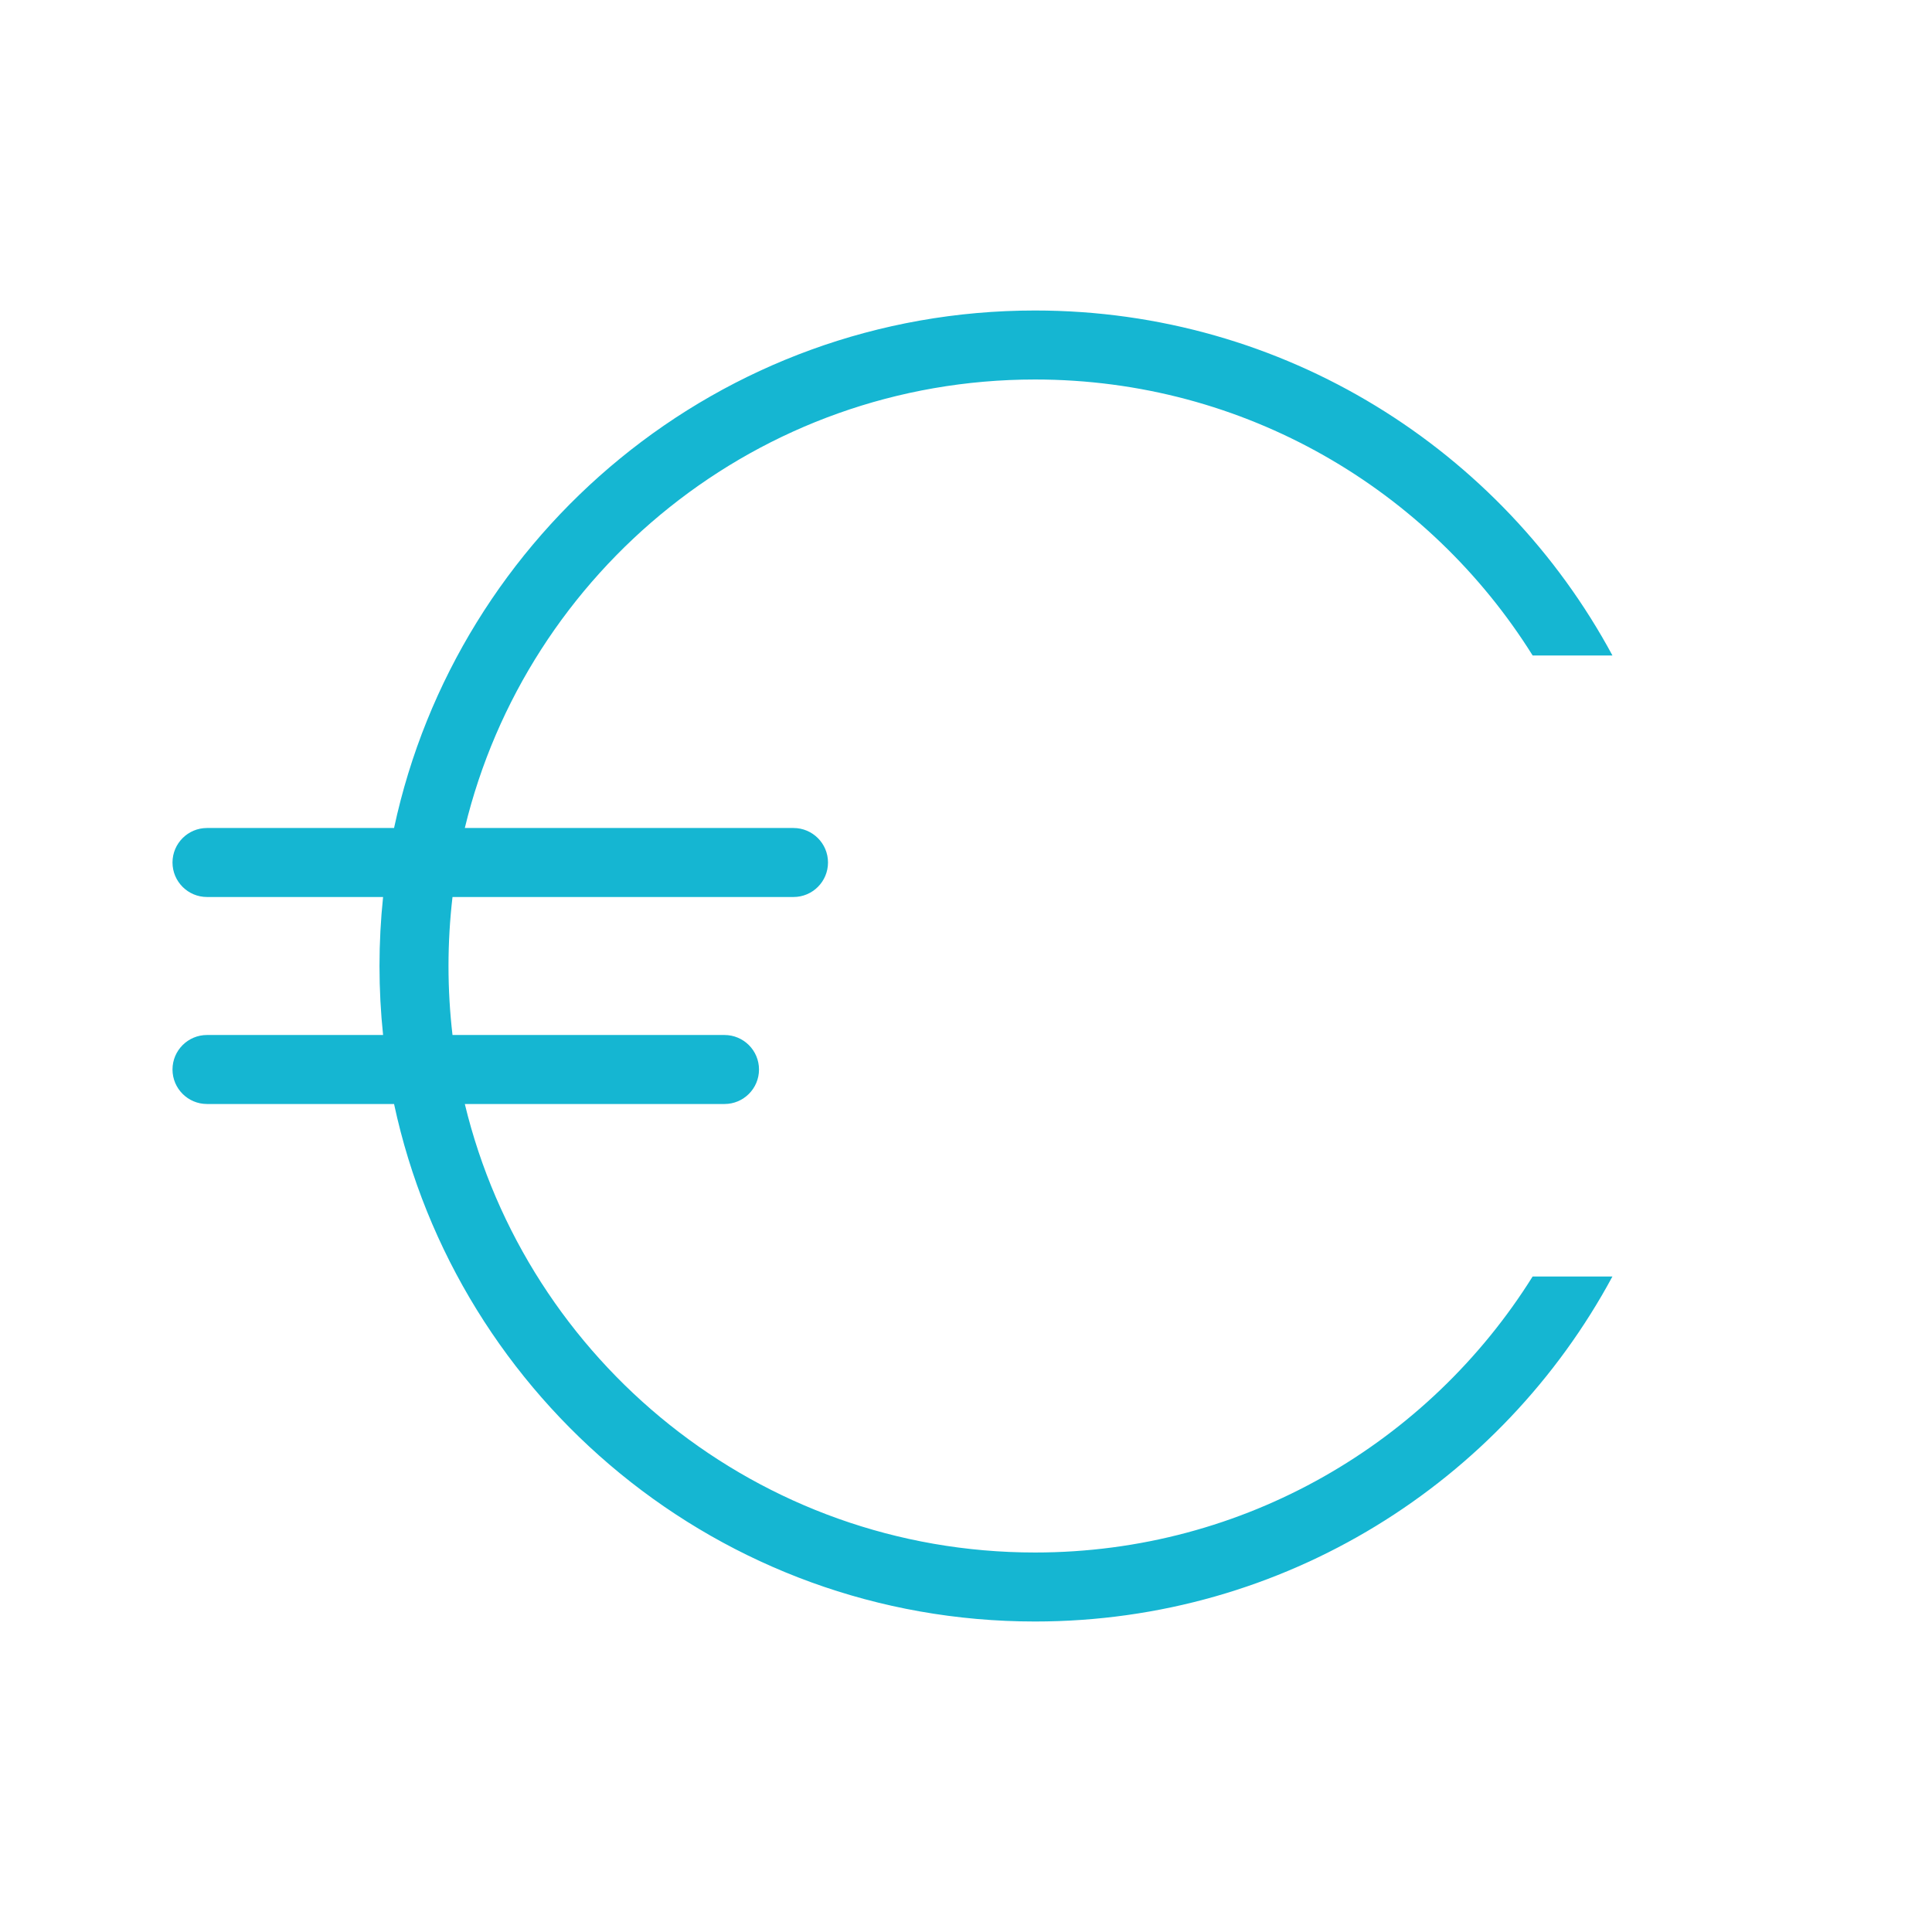 <svg xmlns="http://www.w3.org/2000/svg" width="56" height="56" viewBox="0 0 56 56">
    <g fill="none" fill-rule="evenodd">
        <g fill="#15B6D2">
            <g>
                <g>
                    <path d="M30 9c7.237 0 13.53 4.047 16.738 10h-2.313c-3.004-4.804-8.341-8-14.425-8-8.011 0-14.728 5.542-16.527 13H23c.552 0 1 .448 1 1s-.448 1-1 1h-9.884c-.076.656-.116 1.324-.116 2 0 .677.04 1.344.116 2H21c.552 0 1 .448 1 1s-.448 1-1 1h-7.527C15.273 39.46 21.99 45 30 45c6.083 0 11.42-3.195 14.424-8h2.313C43.53 42.954 37.237 47 30 47c-9.121 0-16.74-6.427-18.578-15H6c-.552 0-1-.448-1-1s.448-1 1-1h5.104c-.069-.657-.104-1.324-.104-2 0-.675.035-1.342.104-2H6c-.552 0-1-.448-1-1s.448-1 1-1h5.422C13.259 15.427 20.879 9 30 9z" transform="translate(-594 -1552) translate(562 1520) translate(32 32)"/>
                </g>
            </g>
        </g>
    </g>
</svg>